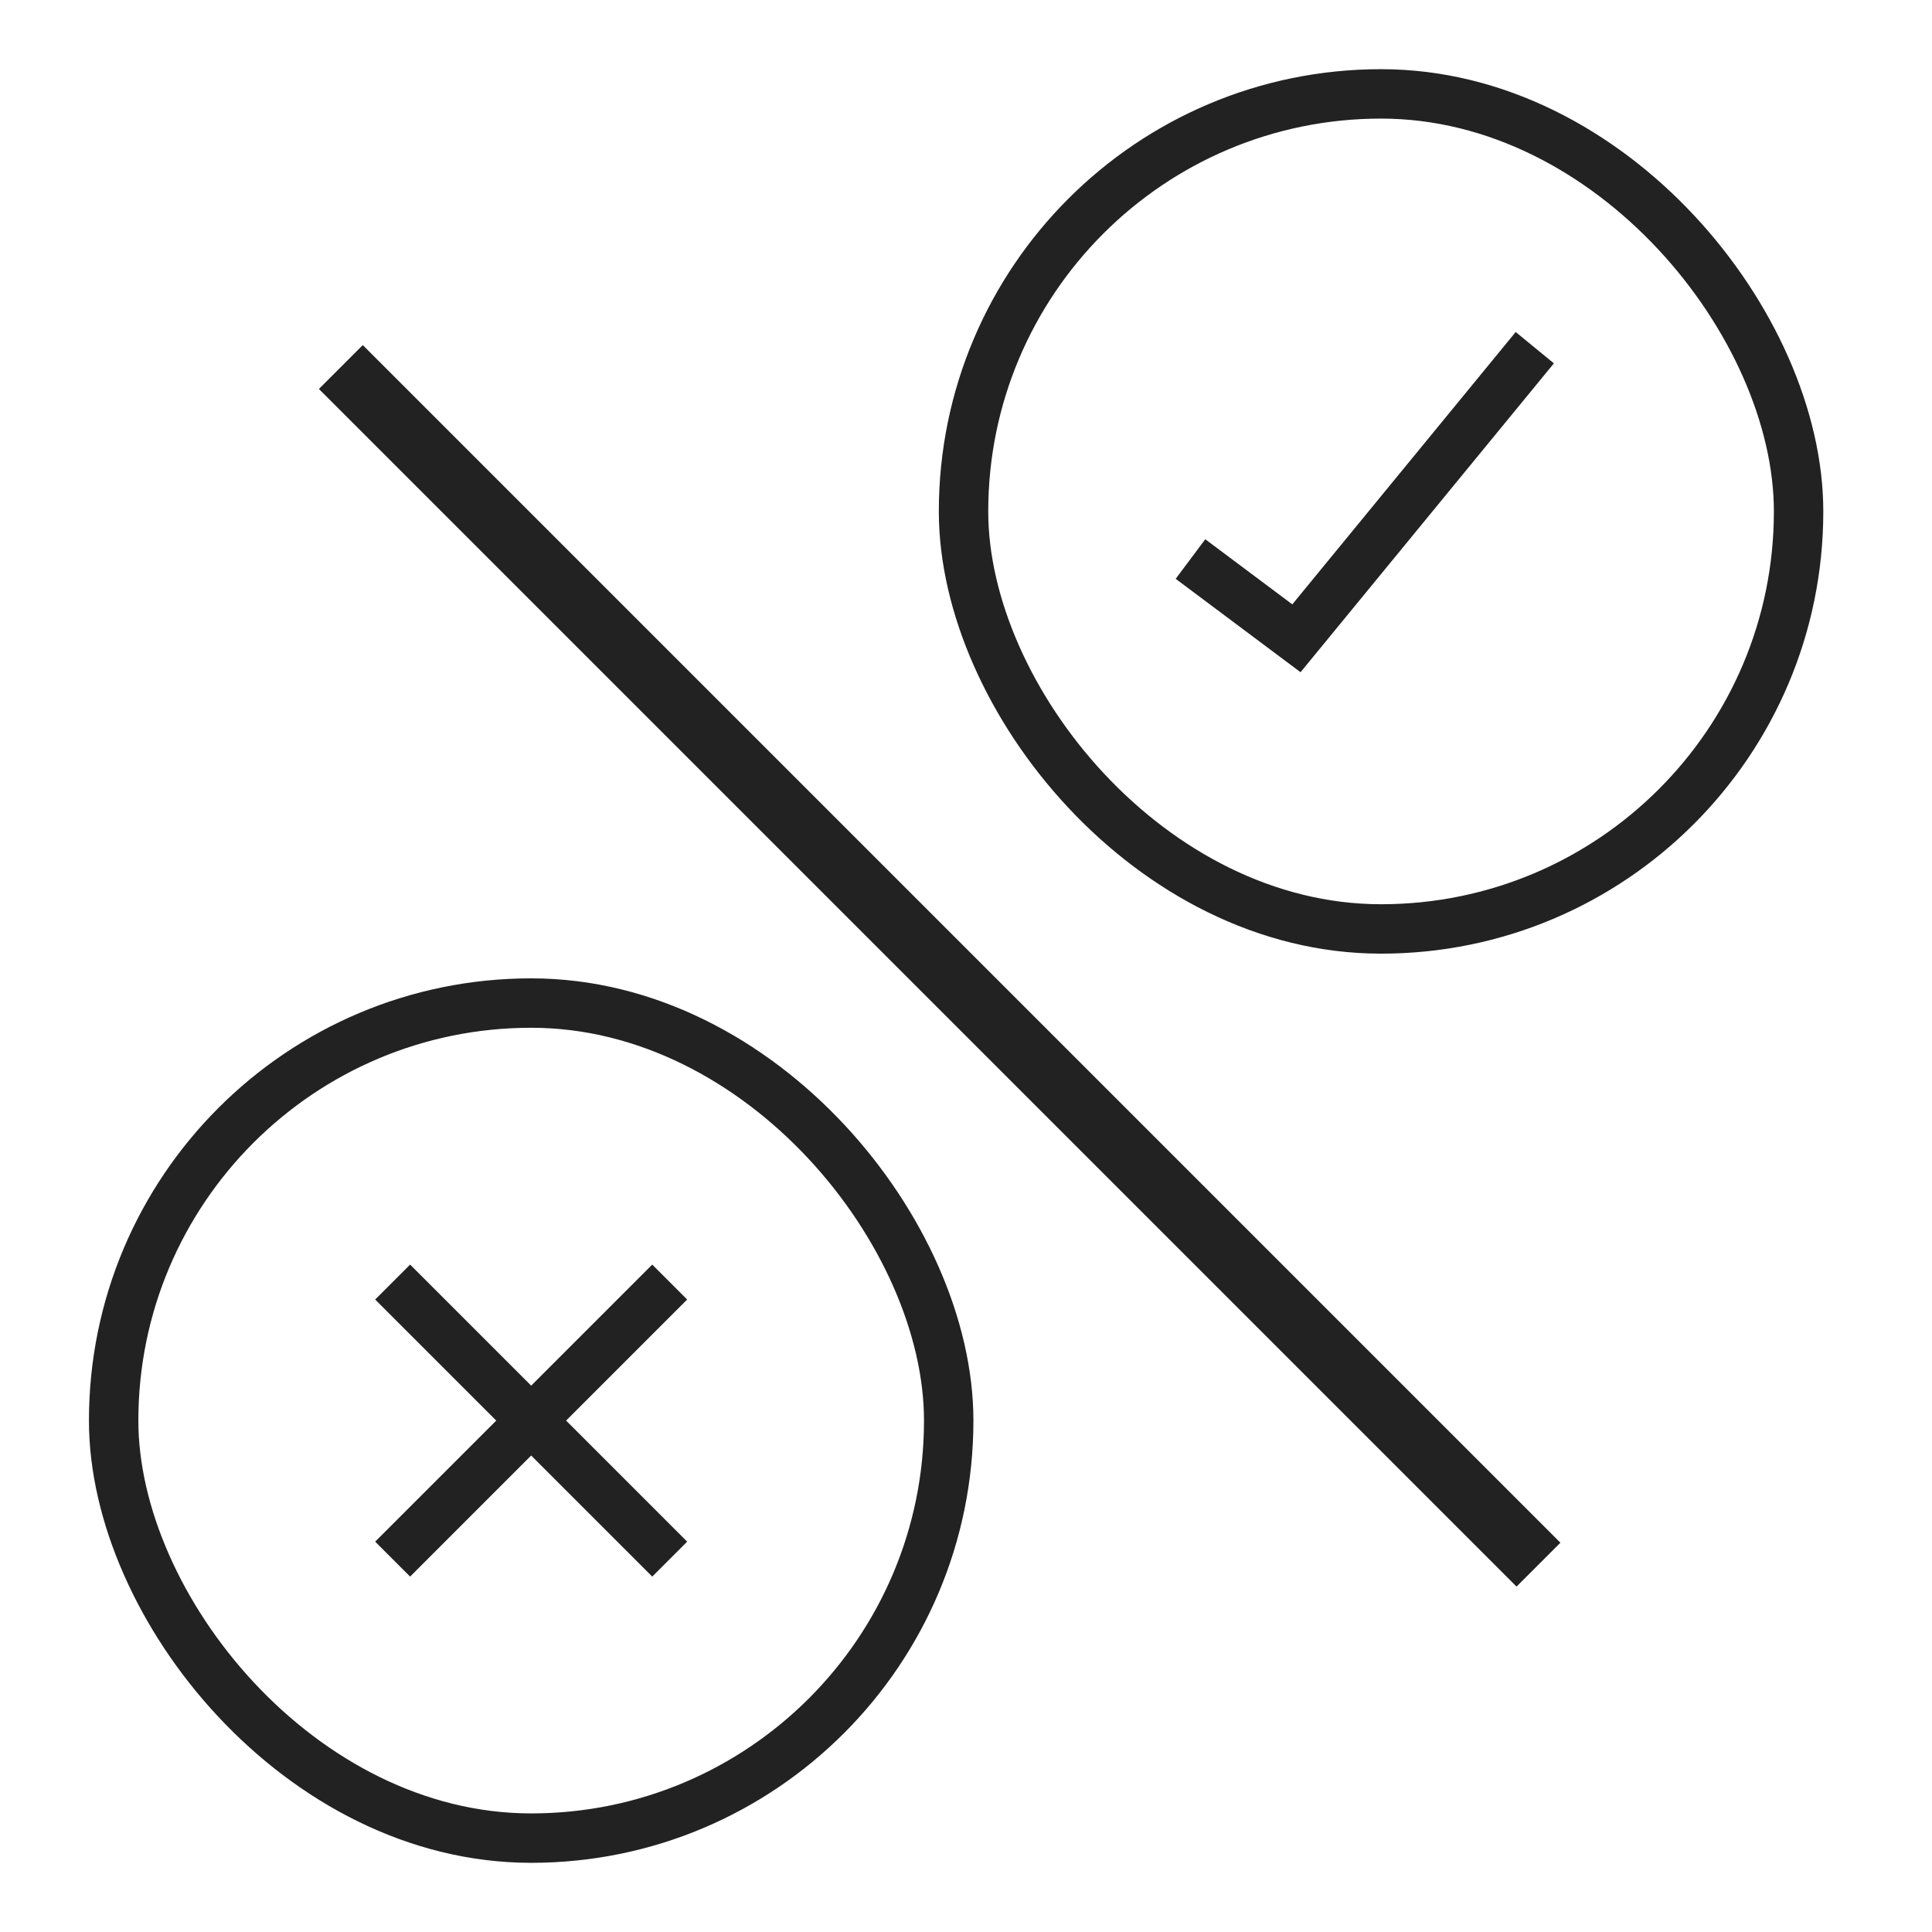 <svg width="782" height="782" viewBox="0 0 782 782" fill="none" xmlns="http://www.w3.org/2000/svg">
<rect x="390" y="38" width="338" height="338" rx="169" stroke="#222222" stroke-width="20"/>
<path d="M481.86 226.276L524.742 258.356L621.225 140.728" stroke="#222222" stroke-width="20"/>
<rect x="46" y="406" width="338" height="338" rx="169" stroke="#222222" stroke-width="20"/>
<path d="M264 526L166 624" stroke="#222222" stroke-width="20" stroke-linecap="square" stroke-linejoin="round"/>
<path d="M166 526L264 624" stroke="#222222" stroke-width="20" stroke-linecap="square" stroke-linejoin="round"/>
<rect width="25.121" height="685.648" transform="matrix(-0.707 0.707 0.707 0.707 146.84 139.681)" fill="#222222"/>
</svg>
